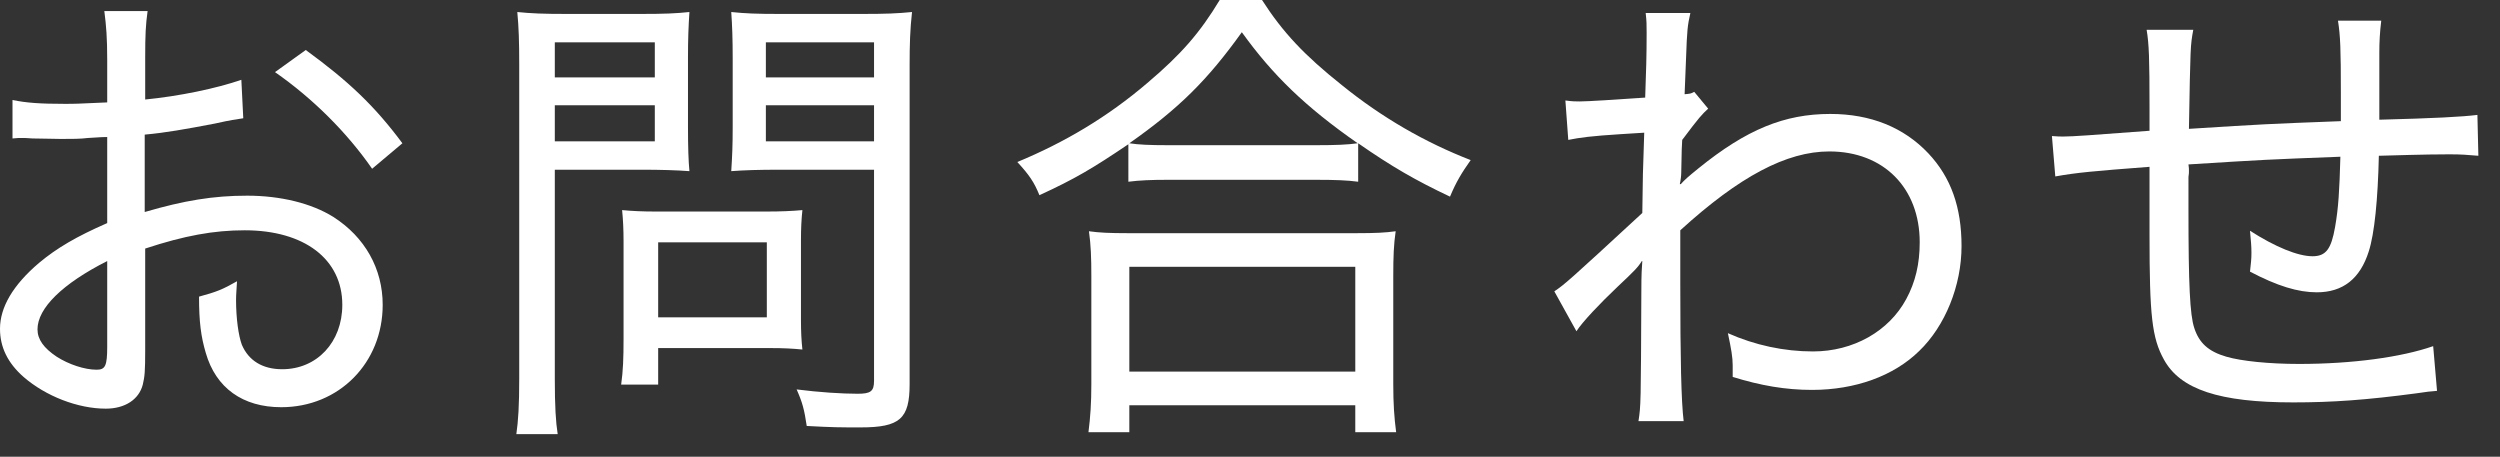 <?xml version="1.0" encoding="utf-8"?>
<!-- Generator: Adobe Illustrator 24.0.0, SVG Export Plug-In . SVG Version: 6.00 Build 0)  -->
<svg version="1.1" id="レイヤー_1" xmlns="http://www.w3.org/2000/svg" xmlns:xlink="http://www.w3.org/1999/xlink" x="0px"
	 y="0px" viewBox="0 0 104 19" style="enable-background:new 0 0 104 19;" xml:space="preserve" width="104" height="19">
<rect x="0" y="0" width="104" height="19" fill="#333333" stroke="none"/>
<style type="text/css">
	.st0{fill:#FFFFFF;}
</style>
<g>
	<g>
		<path class="st0" d="M10.12,4.92C9.74,4.98,9.66,4.98,8.94,5.14C7.68,5.38,6.9,5.52,6.02,5.6v3.22c1.64-0.48,2.86-0.68,4.26-0.68
			c1.4,0,2.68,0.32,3.58,0.88c1.32,0.84,2.06,2.16,2.06,3.66c0,2.42-1.82,4.26-4.22,4.26c-1.6,0-2.72-0.8-3.14-2.26
			C8.36,14,8.28,13.4,8.28,12.34c0.74-0.2,0.98-0.3,1.58-0.64c-0.02,0.38-0.04,0.54-0.04,0.78c0,0.76,0.1,1.48,0.24,1.86
			c0.28,0.66,0.86,1.02,1.68,1.02c1.44,0,2.5-1.12,2.5-2.68c0-1.9-1.58-3.1-4.06-3.1c-1.28,0-2.5,0.22-4.14,0.76v4.22
			c0,0.9-0.02,1.1-0.1,1.44c-0.16,0.62-0.74,1-1.54,1c-1.16,0-2.5-0.52-3.42-1.32C0.32,15.1,0,14.44,0,13.68
			c0-0.9,0.54-1.82,1.62-2.74c0.74-0.62,1.56-1.1,2.84-1.66V5.7c-0.16,0-0.16,0-0.8,0.04C3.34,5.78,3,5.78,2.54,5.78
			c-0.28,0-0.84-0.02-1.18-0.02C1.14,5.74,0.98,5.74,0.9,5.74s-0.22,0-0.38,0.02v-1.6C1.1,4.28,1.68,4.32,2.68,4.32
			c0.46,0,0.46,0,1.78-0.06V2.48c0-0.9-0.04-1.4-0.12-2.02h1.8c-0.08,0.58-0.1,0.98-0.1,1.94v1.74C7.46,4,9,3.68,10.04,3.32
			L10.12,4.92z M4.46,10.86c-1.86,0.94-2.9,1.96-2.9,2.84c0,0.42,0.26,0.78,0.8,1.14c0.5,0.32,1.16,0.54,1.66,0.54
			c0.36,0,0.44-0.16,0.44-0.96V10.86z M15.48,7.02C14.44,5.52,13.02,4.1,11.44,3l1.28-0.92c1.78,1.3,2.86,2.32,4.02,3.88L15.48,7.02
			z"/>
		<path class="st0" d="M23.08,15.76c0,1.14,0.04,1.8,0.12,2.3h-1.72c0.08-0.56,0.12-1.18,0.12-2.32V2.72c0-1-0.02-1.58-0.08-2.22
			c0.58,0.06,1.08,0.08,2.08,0.08h3.04c1,0,1.48-0.02,2.04-0.08c-0.04,0.62-0.06,1.12-0.06,1.9v2.88c0,0.84,0.02,1.42,0.06,1.84
			c-0.54-0.04-1.22-0.06-1.98-0.06h-3.62V15.76z M23.08,3.22h4.16V1.76h-4.16V3.22z M23.08,5.88h4.16v-1.5h-4.16V5.88z M33.32,13.3
			c0,0.5,0.02,0.88,0.06,1.24c-0.42-0.04-0.78-0.06-1.32-0.06h-4.68V16h-1.54c0.08-0.56,0.1-1.1,0.1-1.9v-4.06
			c0-0.48-0.02-0.9-0.06-1.3c0.42,0.04,0.86,0.06,1.4,0.06h4.6c0.6,0,1.06-0.02,1.5-0.06C33.34,9.12,33.32,9.5,33.32,10V13.3z
			 M27.38,13.2h4.52v-3.12h-4.52V13.2z M37.84,15.98c0,1.44-0.4,1.8-2.04,1.8c-0.86,0-1.14,0-2.24-0.06
			c-0.1-0.68-0.18-0.98-0.42-1.52c0.94,0.12,1.88,0.18,2.54,0.18c0.54,0,0.68-0.1,0.68-0.54V7.06H32.4c-0.82,0-1.46,0.02-1.98,0.06
			c0.04-0.64,0.06-1.04,0.06-1.84V2.4c0-0.76-0.02-1.34-0.06-1.9c0.58,0.06,1.04,0.08,2.04,0.08h3.38c1.02,0,1.5-0.02,2.1-0.08
			c-0.08,0.72-0.1,1.34-0.1,2.22V15.98z M31.86,3.22h4.5V1.76h-4.5V3.22z M31.86,5.88h4.5v-1.5h-4.5V5.88z"/>
		<path class="st0" d="M46.94,6c-1.48,1-2.22,1.44-3.7,2.12c-0.22-0.54-0.42-0.84-0.92-1.38c1.98-0.82,3.76-1.88,5.4-3.28
			c1.42-1.2,2.2-2.1,3.02-3.46h1.76c0.86,1.34,1.76,2.3,3.32,3.54c1.68,1.36,3.46,2.38,5.36,3.12c-0.38,0.54-0.6,0.9-0.86,1.52
			c-1.44-0.68-2.44-1.26-3.82-2.22v1.6c-0.44-0.06-0.96-0.08-1.72-0.08h-6.24c-0.62,0-1.14,0.02-1.6,0.08V6z M45.28,17.98
			c0.08-0.64,0.12-1.2,0.12-2v-4.5c0-0.76-0.02-1.3-0.1-1.86c0.42,0.06,0.86,0.08,1.6,0.08h9.56c0.74,0,1.18-0.02,1.6-0.08
			c-0.08,0.54-0.1,1.06-0.1,1.86v4.5c0,0.82,0.04,1.4,0.12,2h-1.7v-1.12h-9.4v1.12H45.28z M54.78,6.04c0.78,0,1.28-0.02,1.7-0.08
			c-2.18-1.52-3.54-2.84-4.82-4.62c-1.42,1.98-2.6,3.16-4.68,4.62c0.38,0.06,0.88,0.08,1.58,0.08H54.78z M46.98,15.46h9.4V11.1h-9.4
			V15.46z"/>
		<path class="st0" d="M64.66,12.12c0.44-0.3,0.54-0.38,3.66-3.26c0.02-1.54,0.02-1.66,0.08-3.34c-0.32,0.02-0.32,0.02-0.96,0.06
			c-1.26,0.08-1.7,0.14-2.2,0.24l-0.12-1.64c0.3,0.04,0.42,0.04,0.6,0.04c0.32,0,1.56-0.08,2.72-0.16c0.04-1.14,0.06-1.74,0.06-2.68
			c0-0.36,0-0.5-0.04-0.84h1.86c-0.12,0.52-0.14,0.74-0.18,1.88l-0.06,1.5c0.22-0.02,0.26-0.02,0.4-0.1l0.58,0.7
			c-0.26,0.24-0.36,0.34-1.08,1.3c-0.02,0.32-0.02,0.32-0.04,1.34c0,0.14-0.02,0.32-0.06,0.5h0.04c0.16-0.18,0.32-0.32,0.74-0.66
			c2-1.62,3.58-2.26,5.48-2.26c1.68,0,3.06,0.56,4.08,1.64c0.94,1,1.38,2.24,1.38,3.86c0,1.64-0.68,3.32-1.76,4.36
			c-1.06,1.04-2.66,1.62-4.46,1.62c-1.1,0-2.14-0.18-3.3-0.54c0-0.2,0-0.36,0-0.48c0-0.34-0.06-0.68-0.2-1.34
			c1.12,0.5,2.34,0.76,3.54,0.76c1.68,0,3.16-0.84,3.88-2.18c0.38-0.7,0.56-1.46,0.56-2.36c0-2.26-1.5-3.78-3.76-3.78
			c-1.78,0-3.74,1.04-6.2,3.28c0,1.04,0,1.28,0,2.22c0,3.14,0.04,4.9,0.14,5.72h-1.88c0.1-0.66,0.1-0.66,0.12-5.38
			c0-0.78,0.02-0.98,0.04-1.28H68.3c-0.16,0.26-0.32,0.42-1,1.06c-0.74,0.7-1.48,1.48-1.72,1.86L64.66,12.12z"/>
		<path class="st0" d="M91.24,1.24c-0.12,0.66-0.12,0.66-0.18,4.12c3.18-0.2,3.18-0.2,6.32-0.32c0-0.12,0-0.22,0-0.28
			c0-0.06,0-0.16,0-0.32c0-0.2,0-0.4,0-0.58c0-1.82-0.02-2.36-0.12-3h1.8C99,1.36,98.98,1.74,98.98,2.2v1.2c0,0.14,0,0.5,0,1v0.58
			c2.3-0.06,3.44-0.12,4.08-0.2l0.04,1.7c-0.5-0.04-0.7-0.06-1.2-0.06c-0.38,0-0.88,0-2.94,0.06c-0.04,1.8-0.18,3.24-0.42,3.98
			c-0.36,1.14-1.08,1.7-2.16,1.7c-0.78,0-1.64-0.26-2.78-0.86c0.04-0.36,0.06-0.52,0.06-0.78c0-0.28-0.02-0.48-0.06-0.92
			c1.06,0.68,2,1.06,2.6,1.06c0.56,0,0.78-0.3,0.94-1.22c0.14-0.8,0.18-1.5,0.22-2.92c-3.12,0.12-3.12,0.12-6.32,0.32
			c0.02,0.12,0.02,0.2,0.02,0.28c0,0.04,0,0.14-0.02,0.24c0,0.42,0,1.1,0,1.38c0,3.08,0.06,4.36,0.24,4.9
			c0.2,0.62,0.58,0.98,1.34,1.2c0.62,0.18,1.76,0.3,3.02,0.3c2.22,0,4.26-0.28,5.58-0.74l0.16,1.86c-0.3,0.02-0.42,0.04-0.84,0.1
			c-2.1,0.28-3.52,0.38-5.14,0.38c-3.08,0-4.7-0.54-5.38-1.78c-0.5-0.9-0.6-1.84-0.6-5.16c0-1.14,0-1.58,0-2.86
			c-2.36,0.18-3.02,0.24-3.92,0.4l-0.14-1.68c0.22,0.02,0.38,0.02,0.48,0.02c0.38,0,1.2-0.06,3.58-0.24c0-0.42,0-0.72,0-0.96
			c0-2.04-0.02-2.64-0.12-3.24H91.24z"/>
	</g>
</g>
</svg>
